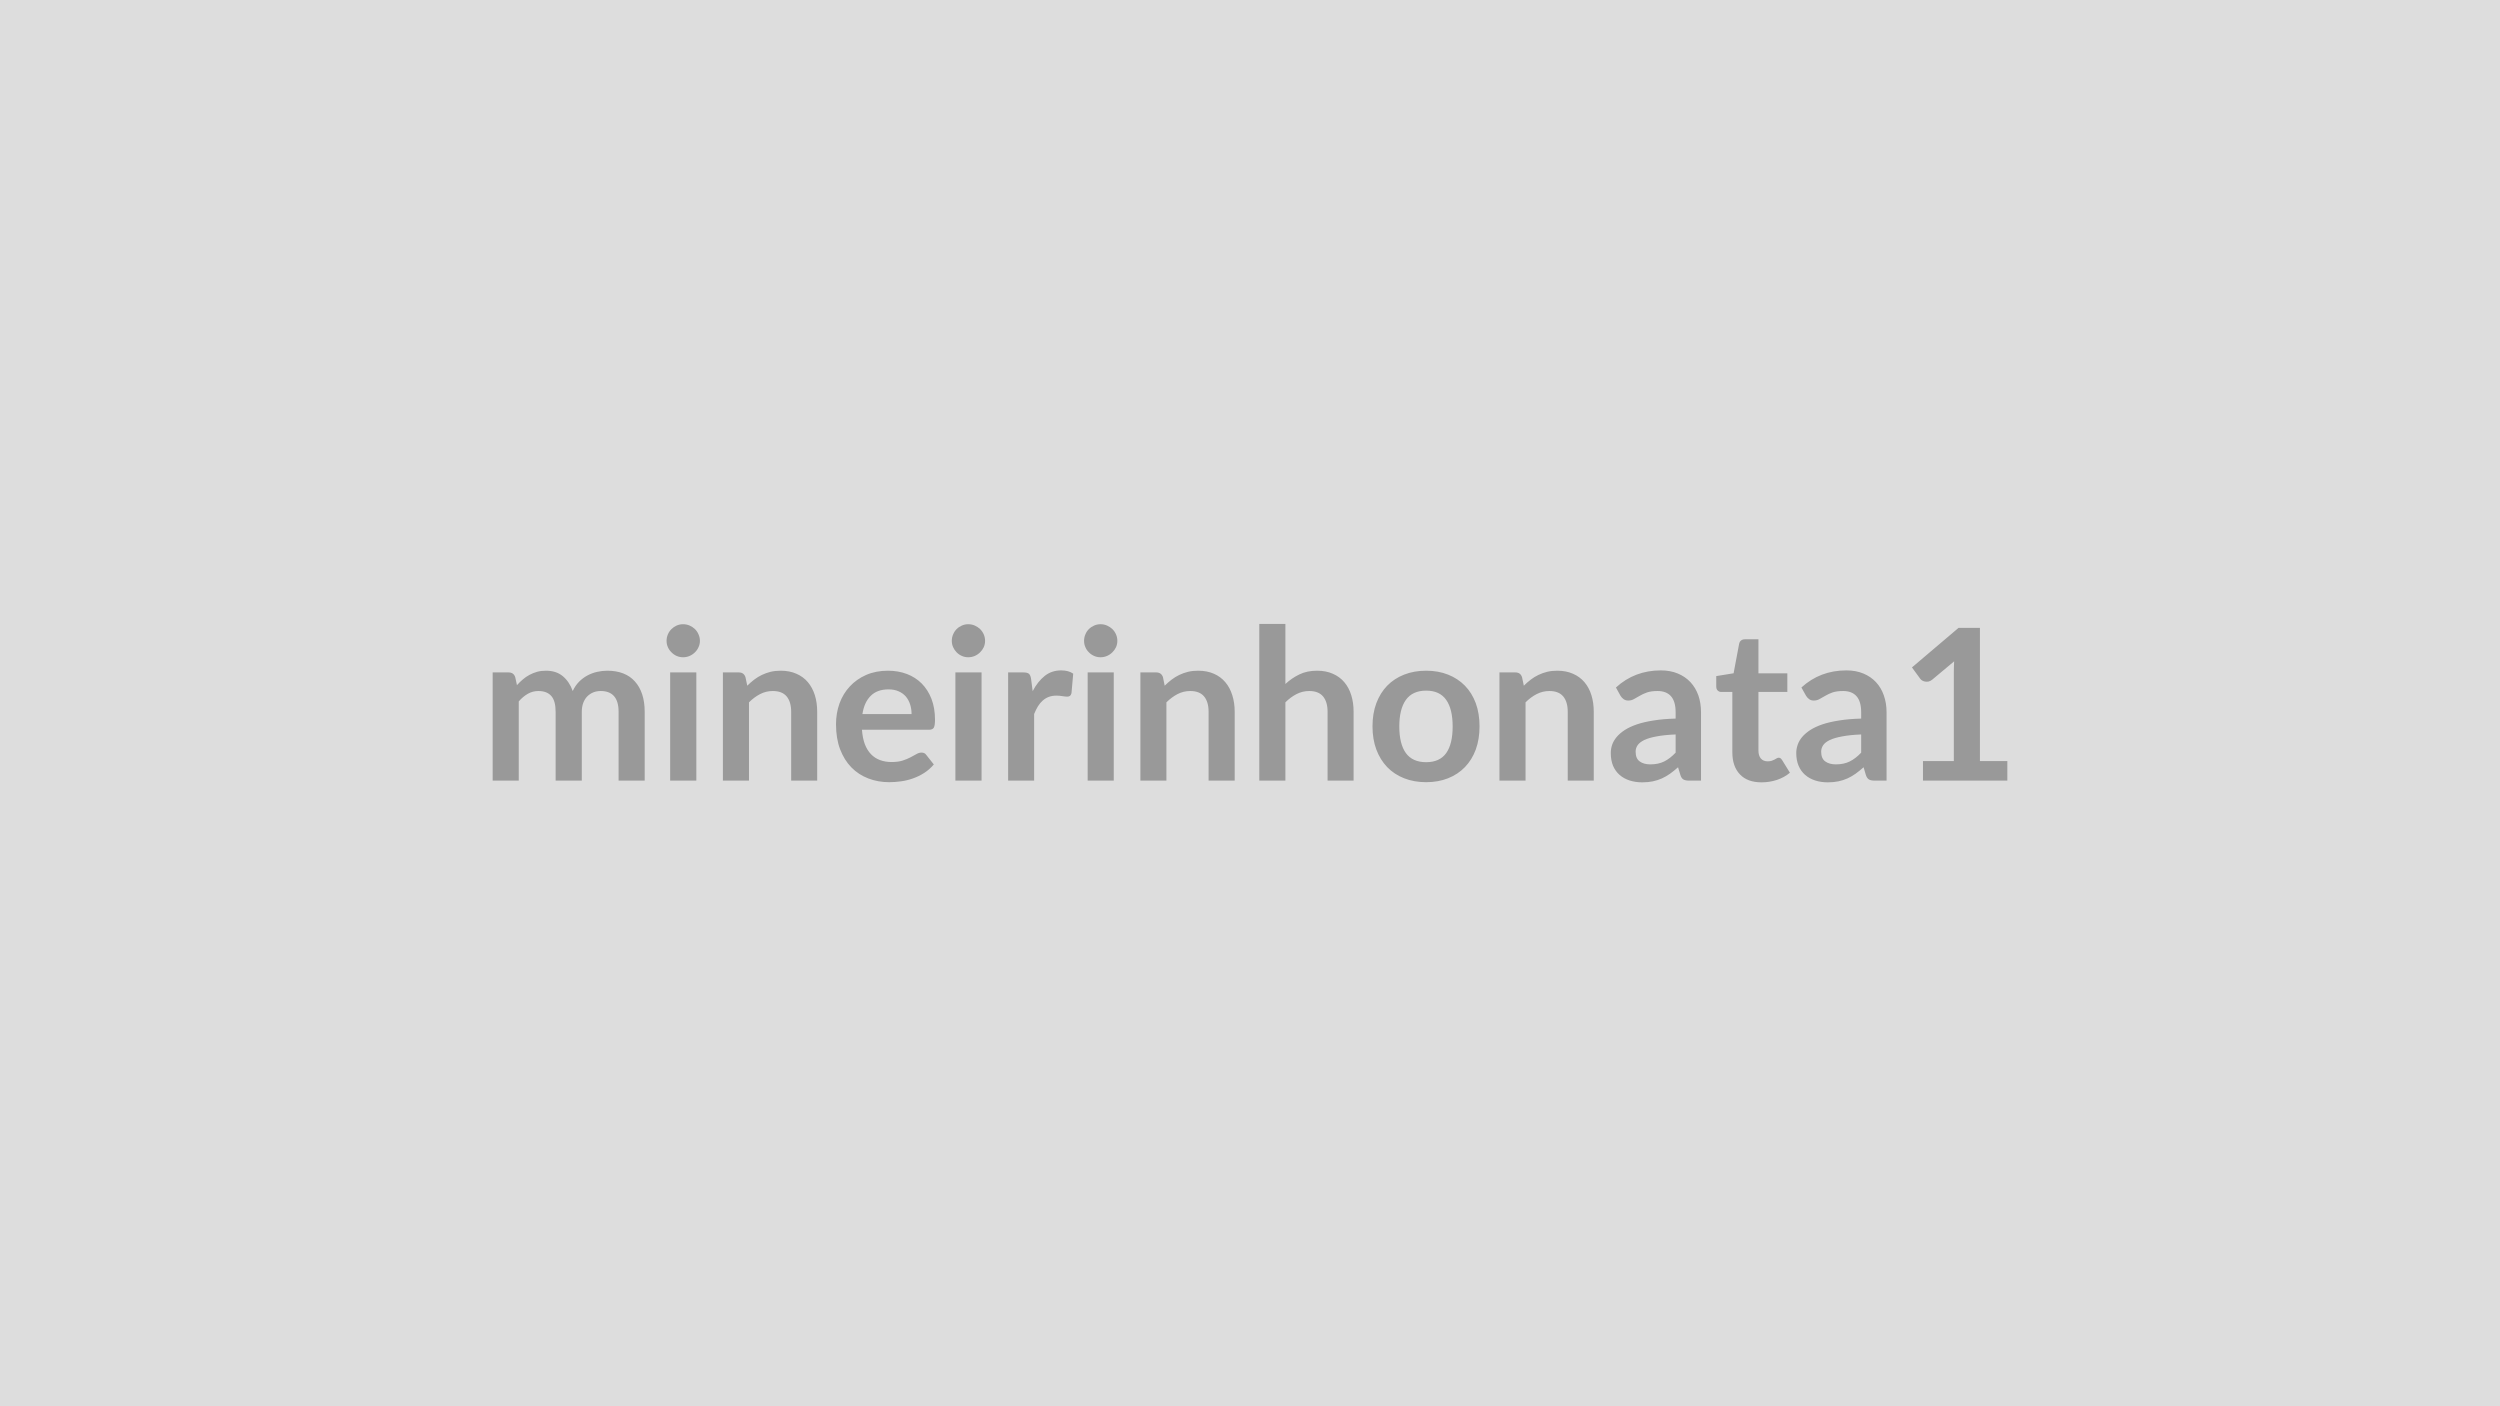 <svg xmlns="http://www.w3.org/2000/svg" width="320" height="180" viewBox="0 0 320 180"><rect width="100%" height="100%" fill="#DDDDDD"/><path fill="#999999" d="M66.4 99.92h-3.34V86.07h2.04q.65 0 .85.61l.22 1.02q.36-.4.76-.74t.85-.58.97-.39q.52-.14 1.14-.14 1.31 0 2.16.71.84.71 1.26 1.89.32-.69.81-1.19.49-.49 1.07-.8t1.23-.46q.66-.15 1.32-.15 1.14 0 2.04.35.89.35 1.49 1.03.61.67.93 1.65.32.97.32 2.22v8.82h-3.34V91.1q0-1.32-.58-1.99-.58-.66-1.7-.66-.51 0-.95.17-.44.18-.77.51t-.52.83-.19 1.14v8.82h-3.35V91.1q0-1.39-.56-2.02t-1.64-.63q-.73 0-1.35.35-.63.36-1.17.98zm19.38-13.85h3.35v13.85h-3.35zm3.81-4.04q0 .43-.18.81-.17.38-.46.66-.29.29-.68.46t-.84.17q-.43 0-.82-.17-.38-.17-.66-.46-.29-.28-.46-.66t-.17-.81q0-.44.17-.83.17-.4.46-.68.28-.28.66-.45.39-.17.82-.17.45 0 .84.17t.68.45.46.68q.18.39.18.83m5.83 4.65.23 1.09q.42-.42.89-.78.46-.35.98-.6t1.12-.4q.59-.14 1.29-.14 1.14 0 2.01.39.88.38 1.47 1.08.58.69.89 1.66.3.96.3 2.12v8.82h-3.33V91.1q0-1.26-.58-1.96-.58-.69-1.77-.69-.87 0-1.62.39-.76.39-1.43 1.06v10.02h-3.34V86.07h2.04q.65 0 .85.61m14.97 4.72h6.29q0-.65-.18-1.22t-.54-1.01q-.37-.43-.93-.68t-1.3-.25q-1.45 0-2.28.83-.83.82-1.06 2.33m8.51 2.01h-8.57q.08 1.07.37 1.85.3.77.79 1.28.48.5 1.15.75t1.48.25 1.4-.18q.58-.19 1.02-.42t.77-.42.64-.19q.42 0 .62.31l.96 1.21q-.55.65-1.24 1.09t-1.44.7q-.75.27-1.52.37-.78.11-1.51.11-1.44 0-2.68-.48-1.25-.48-2.16-1.41-.92-.94-1.45-2.33-.52-1.38-.52-3.2 0-1.42.45-2.67.46-1.25 1.32-2.17.86-.93 2.09-1.47 1.24-.54 2.79-.54 1.31 0 2.42.42 1.1.42 1.9 1.22.8.81 1.25 1.97.45 1.17.45 2.67 0 .76-.16 1.02t-.62.26m3.39-7.34h3.35v13.85h-3.35zm3.8-4.04q0 .43-.17.81-.18.38-.47.66-.29.29-.68.46t-.84.17q-.43 0-.81-.17-.39-.17-.67-.46-.28-.28-.45-.66t-.17-.81q0-.44.17-.83.17-.4.45-.68t.67-.45q.38-.17.81-.17.45 0 .84.17t.68.45.47.68q.17.39.17.83m5.89 4.88.2 1.56q.65-1.24 1.54-1.95t2.11-.71q.96 0 1.54.42l-.22 2.5q-.07.24-.19.34-.13.1-.35.1-.2 0-.6-.06-.4-.07-.78-.07-.55 0-.98.16t-.78.47q-.34.3-.61.73-.26.43-.49.99v8.53h-3.33V86.07h1.95q.52 0 .72.18t.27.66m7.24-.84h3.34v13.85h-3.34zm3.8-4.04q0 .43-.17.81-.18.38-.47.66-.29.29-.68.46t-.84.17q-.43 0-.81-.17-.39-.17-.67-.46-.29-.28-.45-.66-.17-.38-.17-.81 0-.44.17-.83.16-.4.45-.68.28-.28.67-.45.38-.17.81-.17.45 0 .84.17t.68.45.47.68q.17.39.17.83m5.84 4.65.22 1.09q.42-.42.89-.78.46-.35.98-.6t1.12-.4q.59-.14 1.29-.14 1.14 0 2.02.39.87.38 1.46 1.08.59.69.89 1.66.31.96.31 2.12v8.82h-3.34V91.1q0-1.26-.58-1.96-.58-.69-1.77-.69-.86 0-1.62.39-.75.39-1.43 1.06v10.02h-3.33V86.07H148q.65 0 .86.61m15.67-6.82v7.69q.81-.75 1.78-1.22.97-.48 2.28-.48 1.14 0 2.01.39.88.38 1.47 1.08.59.69.89 1.66.3.96.3 2.12v8.82h-3.33V91.1q0-1.26-.58-1.96-.58-.69-1.77-.69-.86 0-1.62.39t-1.43 1.06v10.02h-3.34V79.86zm18.02 5.99q1.54 0 2.8.5t2.16 1.42 1.39 2.24q.48 1.32.48 2.96t-.48 2.97q-.49 1.32-1.39 2.25t-2.16 1.43-2.8.5q-1.55 0-2.82-.5t-2.17-1.43q-.89-.93-1.39-2.25-.49-1.33-.49-2.97t.49-2.96q.5-1.32 1.39-2.24.9-.92 2.17-1.42t2.82-.5m0 11.71q1.73 0 2.56-1.16t.83-3.41q0-2.24-.83-3.41-.83-1.18-2.56-1.18-1.75 0-2.6 1.19-.84 1.18-.84 3.4 0 2.23.84 3.4.85 1.17 2.6 1.17m12.27-10.88.23 1.09q.42-.42.89-.78.46-.35.98-.6t1.12-.4q.59-.14 1.29-.14 1.14 0 2.01.39.88.38 1.47 1.08.59.69.89 1.66.3.96.3 2.12v8.82h-3.33V91.1q0-1.26-.58-1.96-.58-.69-1.77-.69-.86 0-1.62.39t-1.43 1.06v10.02h-3.34V86.07h2.04q.65 0 .85.61m19.66 9.66v-2.33q-1.45.06-2.43.25-.99.18-1.58.46-.59.29-.85.66-.26.38-.26.83 0 .88.52 1.25.52.38 1.36.38 1.02 0 1.77-.37t1.47-1.13m-7.05-7.27-.59-1.07q2.39-2.19 5.75-2.19 1.21 0 2.17.4t1.62 1.11 1.01 1.69q.34.99.34 2.16v8.75h-1.51q-.47 0-.73-.14t-.4-.58l-.3-.99q-.53.47-1.03.83-.5.35-1.04.6-.54.24-1.15.37t-1.36.13q-.87 0-1.62-.24-.74-.24-1.28-.71t-.84-1.17q-.29-.71-.29-1.64 0-.52.17-1.04.18-.52.58-1 .39-.47 1.03-.89.63-.41 1.56-.73.92-.31 2.15-.5 1.23-.2 2.81-.24v-.81q0-1.39-.6-2.06-.59-.66-1.71-.66-.81 0-1.34.18-.54.19-.94.43-.41.24-.74.42-.33.19-.73.19-.35 0-.6-.18-.24-.18-.39-.42m18.05 11.07q-1.81 0-2.77-1.02-.97-1.02-.97-2.82v-7.73h-1.42q-.27 0-.45-.18-.19-.17-.19-.53v-1.32l2.22-.36.71-3.78q.06-.27.25-.42t.49-.15h1.73v4.36h3.7v2.38h-3.7v7.5q0 .65.31 1.02.32.36.87.36.31 0 .52-.07.21-.08.37-.16.15-.08.28-.16.12-.07.24-.07.15 0 .24.07.1.08.2.23l1 1.62q-.73.61-1.67.92-.95.31-1.96.31m12.75-3.8v-2.33q-1.45.06-2.43.25-.99.18-1.58.46-.6.29-.85.66-.26.38-.26.83 0 .88.52 1.25.52.38 1.36.38 1.02 0 1.77-.37t1.47-1.13m-7.05-7.27-.6-1.07q2.39-2.19 5.76-2.19 1.21 0 2.17.4t1.62 1.11 1 1.69q.35.99.35 2.16v8.75h-1.51q-.48 0-.73-.14-.26-.14-.41-.58l-.29-.99q-.53.47-1.03.83-.5.35-1.04.6-.54.24-1.15.37-.62.13-1.36.13-.88 0-1.62-.24t-1.28-.71-.84-1.17q-.3-.71-.3-1.64 0-.52.18-1.04.17-.52.57-1 .4-.47 1.03-.89.64-.41 1.56-.73.93-.31 2.16-.5 1.23-.2 2.81-.24v-.81q0-1.39-.6-2.06-.59-.66-1.71-.66-.81 0-1.35.18-.53.19-.93.43-.41.24-.74.42-.33.19-.74.19-.35 0-.59-.18t-.39-.42m22.25 8.35h3.51v2.5h-10.8v-2.5h3.95V86.04q0-.67.04-1.39L247.32 87q-.24.19-.47.24-.24.04-.45 0t-.37-.14-.24-.22l-1.06-1.45 5.96-5.06h2.74z"/></svg>